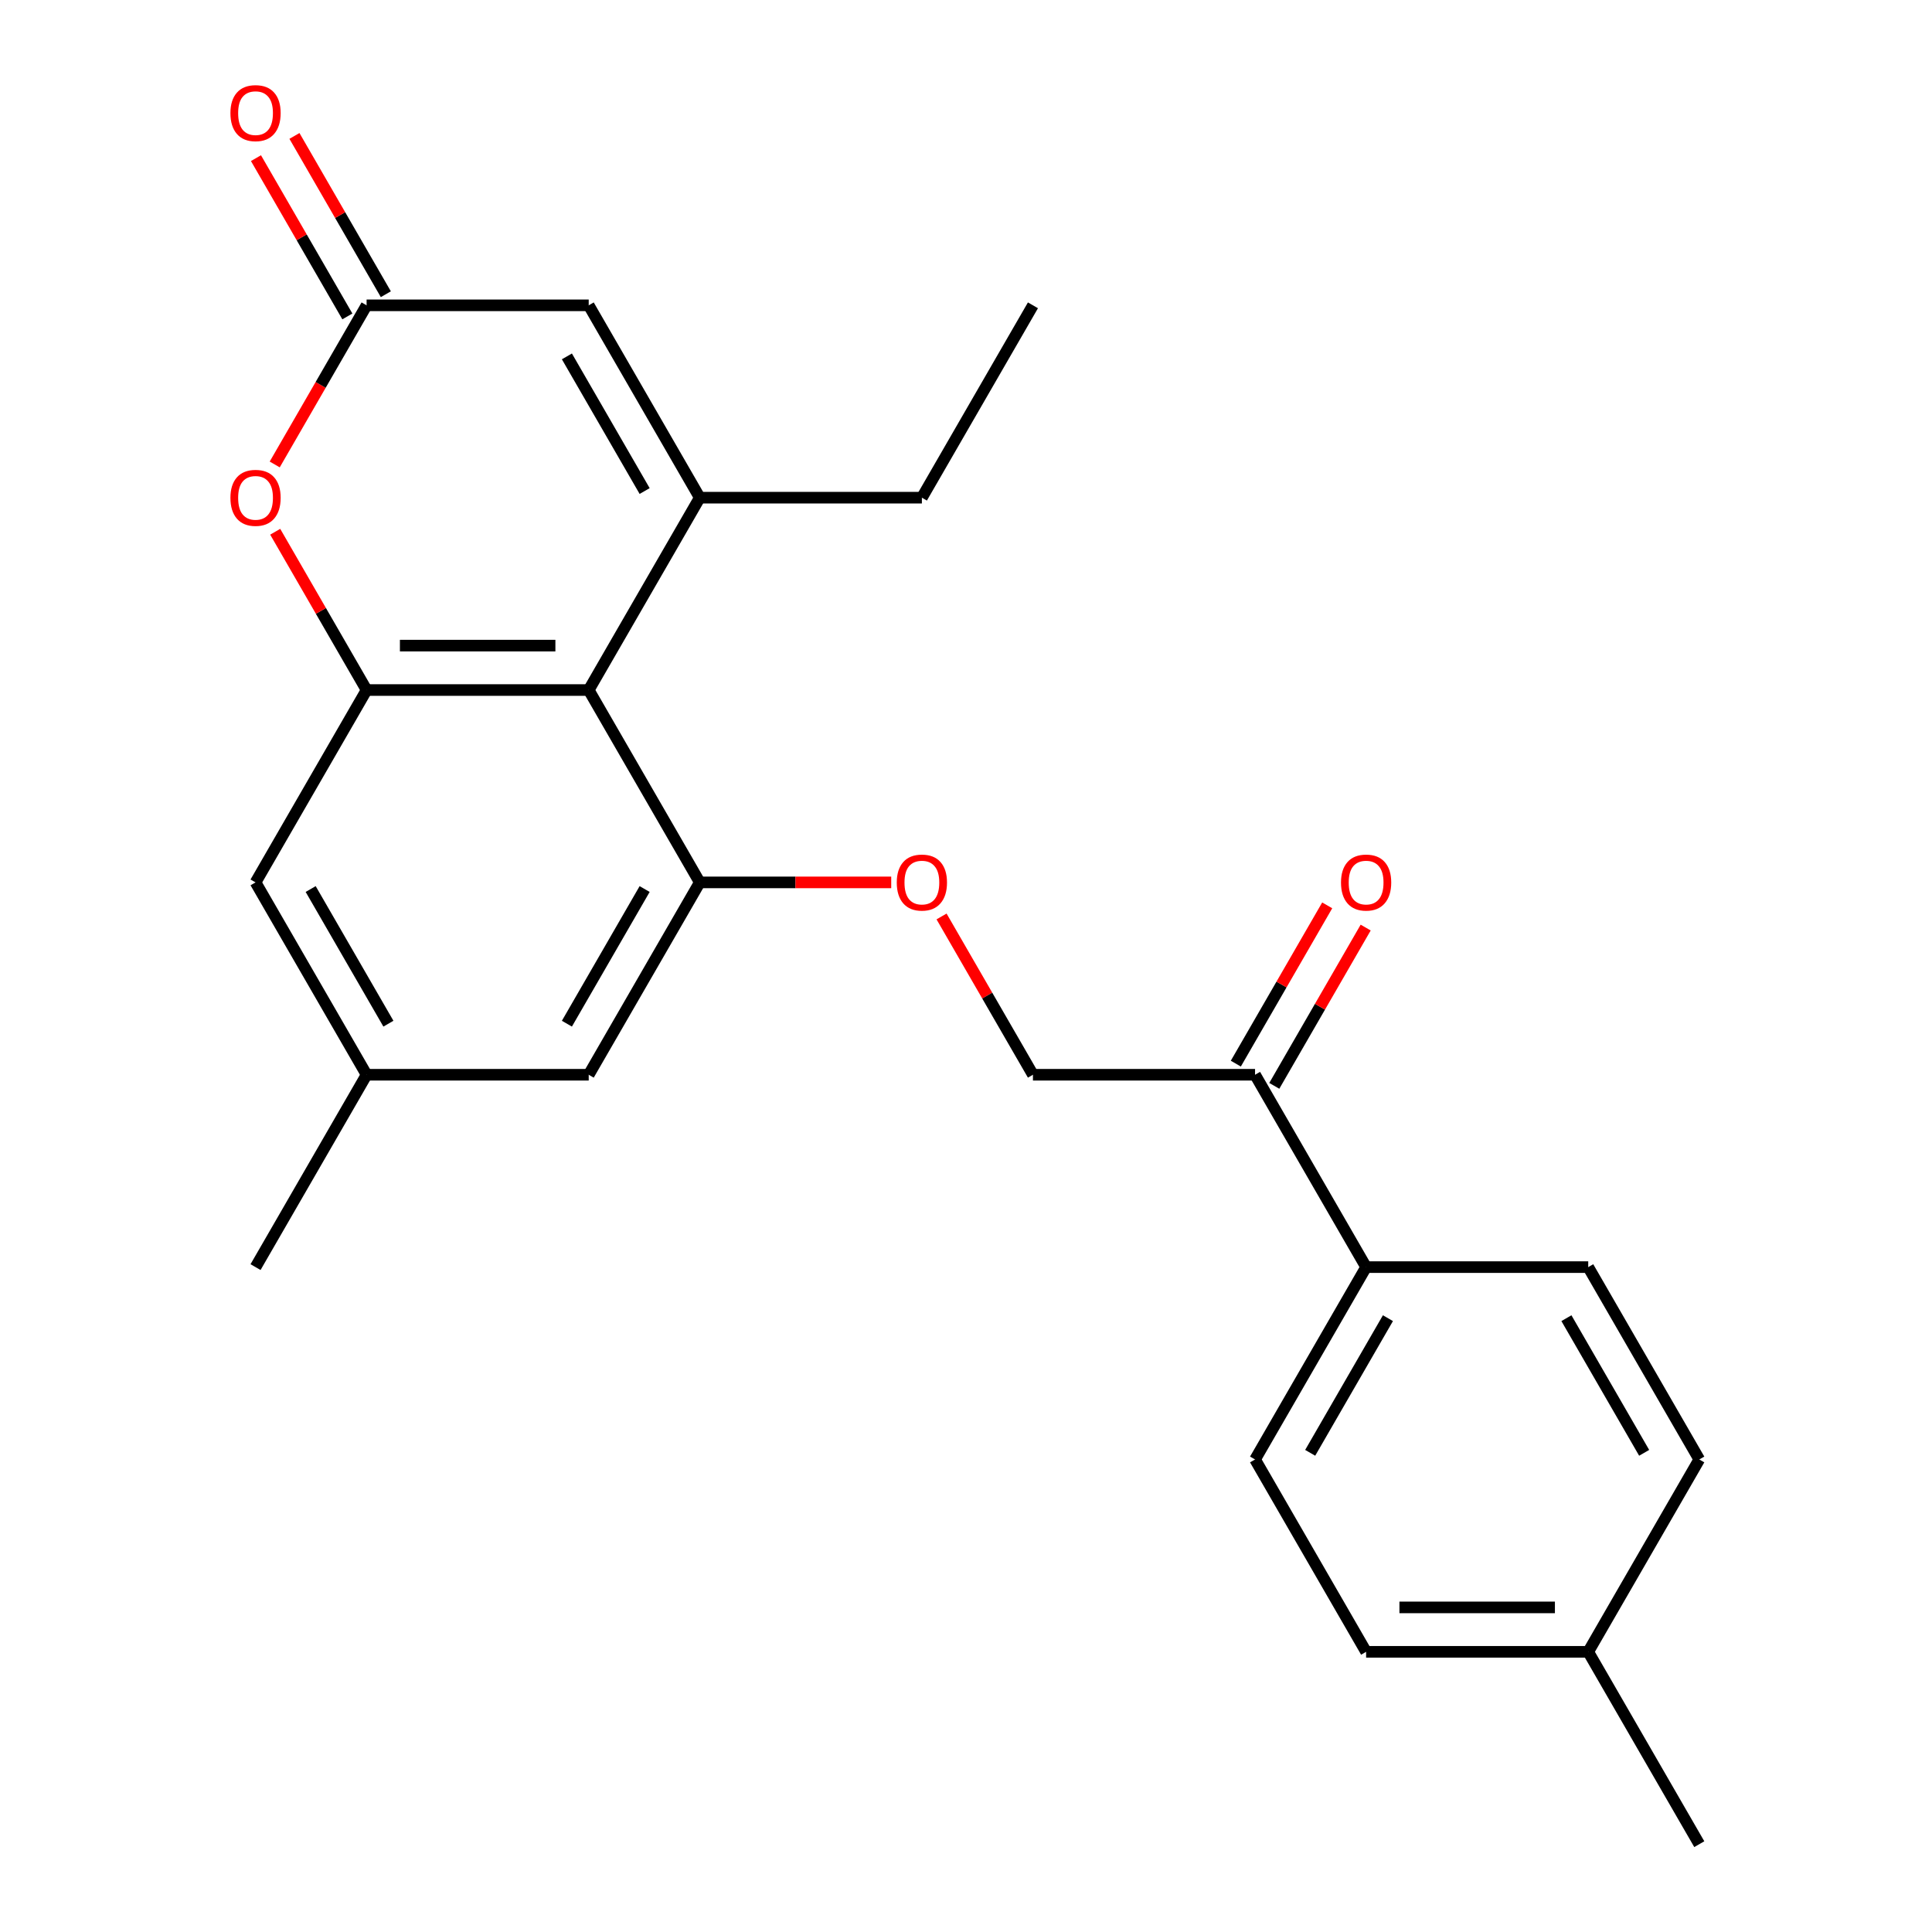 <?xml version='1.0' encoding='iso-8859-1'?>
<svg version='1.1' baseProfile='full'
              xmlns='http://www.w3.org/2000/svg'
                      xmlns:rdkit='http://www.rdkit.org/xml'
                      xmlns:xlink='http://www.w3.org/1999/xlink'
                  xml:space='preserve'
width='1000px' height='1000px' viewBox='0 0 1000 1000'>
<!-- END OF HEADER -->
<rect style='opacity:1.0;fill:#FFFFFF;stroke:none' width='1000' height='1000' x='0' y='0'> </rect>
<path class='bond-0' d='M 362.2,257.598 L 304.716,357.162' style='fill:none;fill-rule:evenodd;stroke:#000000;stroke-width:6px;stroke-linecap:butt;stroke-linejoin:miter;stroke-opacity:1' />
<path class='bond-5' d='M 362.2,257.598 L 304.716,158.034' style='fill:none;fill-rule:evenodd;stroke:#000000;stroke-width:6px;stroke-linecap:butt;stroke-linejoin:miter;stroke-opacity:1' />
<path class='bond-5' d='M 333.664,254.16 L 293.426,184.465' style='fill:none;fill-rule:evenodd;stroke:#000000;stroke-width:6px;stroke-linecap:butt;stroke-linejoin:miter;stroke-opacity:1' />
<path class='bond-17' d='M 362.2,257.598 L 477.166,257.598' style='fill:none;fill-rule:evenodd;stroke:#000000;stroke-width:6px;stroke-linecap:butt;stroke-linejoin:miter;stroke-opacity:1' />
<path class='bond-1' d='M 304.716,357.162 L 189.75,357.162' style='fill:none;fill-rule:evenodd;stroke:#000000;stroke-width:6px;stroke-linecap:butt;stroke-linejoin:miter;stroke-opacity:1' />
<path class='bond-1' d='M 287.471,334.169 L 206.995,334.169' style='fill:none;fill-rule:evenodd;stroke:#000000;stroke-width:6px;stroke-linecap:butt;stroke-linejoin:miter;stroke-opacity:1' />
<path class='bond-2' d='M 304.716,357.162 L 362.2,456.726' style='fill:none;fill-rule:evenodd;stroke:#000000;stroke-width:6px;stroke-linecap:butt;stroke-linejoin:miter;stroke-opacity:1' />
<path class='bond-7' d='M 189.75,357.162 L 132.267,456.726' style='fill:none;fill-rule:evenodd;stroke:#000000;stroke-width:6px;stroke-linecap:butt;stroke-linejoin:miter;stroke-opacity:1' />
<path class='bond-24' d='M 189.75,357.162 L 166.099,316.197' style='fill:none;fill-rule:evenodd;stroke:#000000;stroke-width:6px;stroke-linecap:butt;stroke-linejoin:miter;stroke-opacity:1' />
<path class='bond-24' d='M 166.099,316.197 L 142.448,275.232' style='fill:none;fill-rule:evenodd;stroke:#FF0000;stroke-width:6px;stroke-linecap:butt;stroke-linejoin:miter;stroke-opacity:1' />
<path class='bond-6' d='M 362.2,456.726 L 411.746,456.726' style='fill:none;fill-rule:evenodd;stroke:#000000;stroke-width:6px;stroke-linecap:butt;stroke-linejoin:miter;stroke-opacity:1' />
<path class='bond-6' d='M 411.746,456.726 L 461.292,456.726' style='fill:none;fill-rule:evenodd;stroke:#FF0000;stroke-width:6px;stroke-linecap:butt;stroke-linejoin:miter;stroke-opacity:1' />
<path class='bond-9' d='M 362.2,456.726 L 304.716,556.29' style='fill:none;fill-rule:evenodd;stroke:#000000;stroke-width:6px;stroke-linecap:butt;stroke-linejoin:miter;stroke-opacity:1' />
<path class='bond-9' d='M 333.664,460.164 L 293.426,529.859' style='fill:none;fill-rule:evenodd;stroke:#000000;stroke-width:6px;stroke-linecap:butt;stroke-linejoin:miter;stroke-opacity:1' />
<path class='bond-3' d='M 142.194,240.404 L 165.972,199.219' style='fill:none;fill-rule:evenodd;stroke:#FF0000;stroke-width:6px;stroke-linecap:butt;stroke-linejoin:miter;stroke-opacity:1' />
<path class='bond-3' d='M 165.972,199.219 L 189.75,158.034' style='fill:none;fill-rule:evenodd;stroke:#000000;stroke-width:6px;stroke-linecap:butt;stroke-linejoin:miter;stroke-opacity:1' />
<path class='bond-4' d='M 189.75,158.034 L 304.716,158.034' style='fill:none;fill-rule:evenodd;stroke:#000000;stroke-width:6px;stroke-linecap:butt;stroke-linejoin:miter;stroke-opacity:1' />
<path class='bond-11' d='M 199.706,152.286 L 176.055,111.321' style='fill:none;fill-rule:evenodd;stroke:#000000;stroke-width:6px;stroke-linecap:butt;stroke-linejoin:miter;stroke-opacity:1' />
<path class='bond-11' d='M 176.055,111.321 L 152.404,70.356' style='fill:none;fill-rule:evenodd;stroke:#FF0000;stroke-width:6px;stroke-linecap:butt;stroke-linejoin:miter;stroke-opacity:1' />
<path class='bond-11' d='M 179.794,163.782 L 156.142,122.817' style='fill:none;fill-rule:evenodd;stroke:#000000;stroke-width:6px;stroke-linecap:butt;stroke-linejoin:miter;stroke-opacity:1' />
<path class='bond-11' d='M 156.142,122.817 L 132.491,81.853' style='fill:none;fill-rule:evenodd;stroke:#FF0000;stroke-width:6px;stroke-linecap:butt;stroke-linejoin:miter;stroke-opacity:1' />
<path class='bond-12' d='M 487.347,474.36 L 510.998,515.325' style='fill:none;fill-rule:evenodd;stroke:#FF0000;stroke-width:6px;stroke-linecap:butt;stroke-linejoin:miter;stroke-opacity:1' />
<path class='bond-12' d='M 510.998,515.325 L 534.65,556.29' style='fill:none;fill-rule:evenodd;stroke:#000000;stroke-width:6px;stroke-linecap:butt;stroke-linejoin:miter;stroke-opacity:1' />
<path class='bond-25' d='M 132.267,456.726 L 189.75,556.29' style='fill:none;fill-rule:evenodd;stroke:#000000;stroke-width:6px;stroke-linecap:butt;stroke-linejoin:miter;stroke-opacity:1' />
<path class='bond-25' d='M 160.802,460.164 L 201.04,529.859' style='fill:none;fill-rule:evenodd;stroke:#000000;stroke-width:6px;stroke-linecap:butt;stroke-linejoin:miter;stroke-opacity:1' />
<path class='bond-8' d='M 649.616,556.29 L 534.65,556.29' style='fill:none;fill-rule:evenodd;stroke:#000000;stroke-width:6px;stroke-linecap:butt;stroke-linejoin:miter;stroke-opacity:1' />
<path class='bond-10' d='M 649.616,556.29 L 707.099,655.854' style='fill:none;fill-rule:evenodd;stroke:#000000;stroke-width:6px;stroke-linecap:butt;stroke-linejoin:miter;stroke-opacity:1' />
<path class='bond-14' d='M 659.572,562.038 L 683.224,521.073' style='fill:none;fill-rule:evenodd;stroke:#000000;stroke-width:6px;stroke-linecap:butt;stroke-linejoin:miter;stroke-opacity:1' />
<path class='bond-14' d='M 683.224,521.073 L 706.875,480.108' style='fill:none;fill-rule:evenodd;stroke:#FF0000;stroke-width:6px;stroke-linecap:butt;stroke-linejoin:miter;stroke-opacity:1' />
<path class='bond-14' d='M 639.66,550.541 L 663.311,509.577' style='fill:none;fill-rule:evenodd;stroke:#000000;stroke-width:6px;stroke-linecap:butt;stroke-linejoin:miter;stroke-opacity:1' />
<path class='bond-14' d='M 663.311,509.577 L 686.962,468.612' style='fill:none;fill-rule:evenodd;stroke:#FF0000;stroke-width:6px;stroke-linecap:butt;stroke-linejoin:miter;stroke-opacity:1' />
<path class='bond-13' d='M 304.716,556.29 L 189.75,556.29' style='fill:none;fill-rule:evenodd;stroke:#000000;stroke-width:6px;stroke-linecap:butt;stroke-linejoin:miter;stroke-opacity:1' />
<path class='bond-15' d='M 707.099,655.854 L 649.616,755.418' style='fill:none;fill-rule:evenodd;stroke:#000000;stroke-width:6px;stroke-linecap:butt;stroke-linejoin:miter;stroke-opacity:1' />
<path class='bond-15' d='M 718.39,682.285 L 678.151,751.98' style='fill:none;fill-rule:evenodd;stroke:#000000;stroke-width:6px;stroke-linecap:butt;stroke-linejoin:miter;stroke-opacity:1' />
<path class='bond-16' d='M 707.099,655.854 L 822.066,655.854' style='fill:none;fill-rule:evenodd;stroke:#000000;stroke-width:6px;stroke-linecap:butt;stroke-linejoin:miter;stroke-opacity:1' />
<path class='bond-21' d='M 189.75,556.29 L 132.267,655.854' style='fill:none;fill-rule:evenodd;stroke:#000000;stroke-width:6px;stroke-linecap:butt;stroke-linejoin:miter;stroke-opacity:1' />
<path class='bond-19' d='M 649.616,755.418 L 707.099,854.982' style='fill:none;fill-rule:evenodd;stroke:#000000;stroke-width:6px;stroke-linecap:butt;stroke-linejoin:miter;stroke-opacity:1' />
<path class='bond-18' d='M 822.066,655.854 L 879.549,755.418' style='fill:none;fill-rule:evenodd;stroke:#000000;stroke-width:6px;stroke-linecap:butt;stroke-linejoin:miter;stroke-opacity:1' />
<path class='bond-18' d='M 810.776,682.285 L 851.014,751.98' style='fill:none;fill-rule:evenodd;stroke:#000000;stroke-width:6px;stroke-linecap:butt;stroke-linejoin:miter;stroke-opacity:1' />
<path class='bond-23' d='M 477.166,257.598 L 534.65,158.034' style='fill:none;fill-rule:evenodd;stroke:#000000;stroke-width:6px;stroke-linecap:butt;stroke-linejoin:miter;stroke-opacity:1' />
<path class='bond-20' d='M 879.549,755.418 L 822.066,854.982' style='fill:none;fill-rule:evenodd;stroke:#000000;stroke-width:6px;stroke-linecap:butt;stroke-linejoin:miter;stroke-opacity:1' />
<path class='bond-26' d='M 707.099,854.982 L 822.066,854.982' style='fill:none;fill-rule:evenodd;stroke:#000000;stroke-width:6px;stroke-linecap:butt;stroke-linejoin:miter;stroke-opacity:1' />
<path class='bond-26' d='M 724.344,831.988 L 804.821,831.988' style='fill:none;fill-rule:evenodd;stroke:#000000;stroke-width:6px;stroke-linecap:butt;stroke-linejoin:miter;stroke-opacity:1' />
<path class='bond-22' d='M 822.066,854.982 L 879.549,954.545' style='fill:none;fill-rule:evenodd;stroke:#000000;stroke-width:6px;stroke-linecap:butt;stroke-linejoin:miter;stroke-opacity:1' />
<path  class='atom-4' d='M 119.267 257.678
Q 119.267 250.878, 122.627 247.078
Q 125.987 243.278, 132.267 243.278
Q 138.547 243.278, 141.907 247.078
Q 145.267 250.878, 145.267 257.678
Q 145.267 264.558, 141.867 268.478
Q 138.467 272.358, 132.267 272.358
Q 126.027 272.358, 122.627 268.478
Q 119.267 264.598, 119.267 257.678
M 132.267 269.158
Q 136.587 269.158, 138.907 266.278
Q 141.267 263.358, 141.267 257.678
Q 141.267 252.118, 138.907 249.318
Q 136.587 246.478, 132.267 246.478
Q 127.947 246.478, 125.587 249.278
Q 123.267 252.078, 123.267 257.678
Q 123.267 263.398, 125.587 266.278
Q 127.947 269.158, 132.267 269.158
' fill='#FF0000'/>
<path  class='atom-7' d='M 464.166 456.806
Q 464.166 450.006, 467.526 446.206
Q 470.886 442.406, 477.166 442.406
Q 483.446 442.406, 486.806 446.206
Q 490.166 450.006, 490.166 456.806
Q 490.166 463.686, 486.766 467.606
Q 483.366 471.486, 477.166 471.486
Q 470.926 471.486, 467.526 467.606
Q 464.166 463.726, 464.166 456.806
M 477.166 468.286
Q 481.486 468.286, 483.806 465.406
Q 486.166 462.486, 486.166 456.806
Q 486.166 451.246, 483.806 448.446
Q 481.486 445.606, 477.166 445.606
Q 472.846 445.606, 470.486 448.406
Q 468.166 451.206, 468.166 456.806
Q 468.166 462.526, 470.486 465.406
Q 472.846 468.286, 477.166 468.286
' fill='#FF0000'/>
<path  class='atom-12' d='M 119.267 58.55
Q 119.267 51.75, 122.627 47.95
Q 125.987 44.15, 132.267 44.15
Q 138.547 44.15, 141.907 47.95
Q 145.267 51.75, 145.267 58.55
Q 145.267 65.43, 141.867 69.35
Q 138.467 73.23, 132.267 73.23
Q 126.027 73.23, 122.627 69.35
Q 119.267 65.47, 119.267 58.55
M 132.267 70.03
Q 136.587 70.03, 138.907 67.15
Q 141.267 64.23, 141.267 58.55
Q 141.267 52.99, 138.907 50.19
Q 136.587 47.35, 132.267 47.35
Q 127.947 47.35, 125.587 50.15
Q 123.267 52.95, 123.267 58.55
Q 123.267 64.27, 125.587 67.15
Q 127.947 70.03, 132.267 70.03
' fill='#FF0000'/>
<path  class='atom-15' d='M 694.099 456.806
Q 694.099 450.006, 697.459 446.206
Q 700.819 442.406, 707.099 442.406
Q 713.379 442.406, 716.739 446.206
Q 720.099 450.006, 720.099 456.806
Q 720.099 463.686, 716.699 467.606
Q 713.299 471.486, 707.099 471.486
Q 700.859 471.486, 697.459 467.606
Q 694.099 463.726, 694.099 456.806
M 707.099 468.286
Q 711.419 468.286, 713.739 465.406
Q 716.099 462.486, 716.099 456.806
Q 716.099 451.246, 713.739 448.446
Q 711.419 445.606, 707.099 445.606
Q 702.779 445.606, 700.419 448.406
Q 698.099 451.206, 698.099 456.806
Q 698.099 462.526, 700.419 465.406
Q 702.779 468.286, 707.099 468.286
' fill='#FF0000'/>
</svg>
